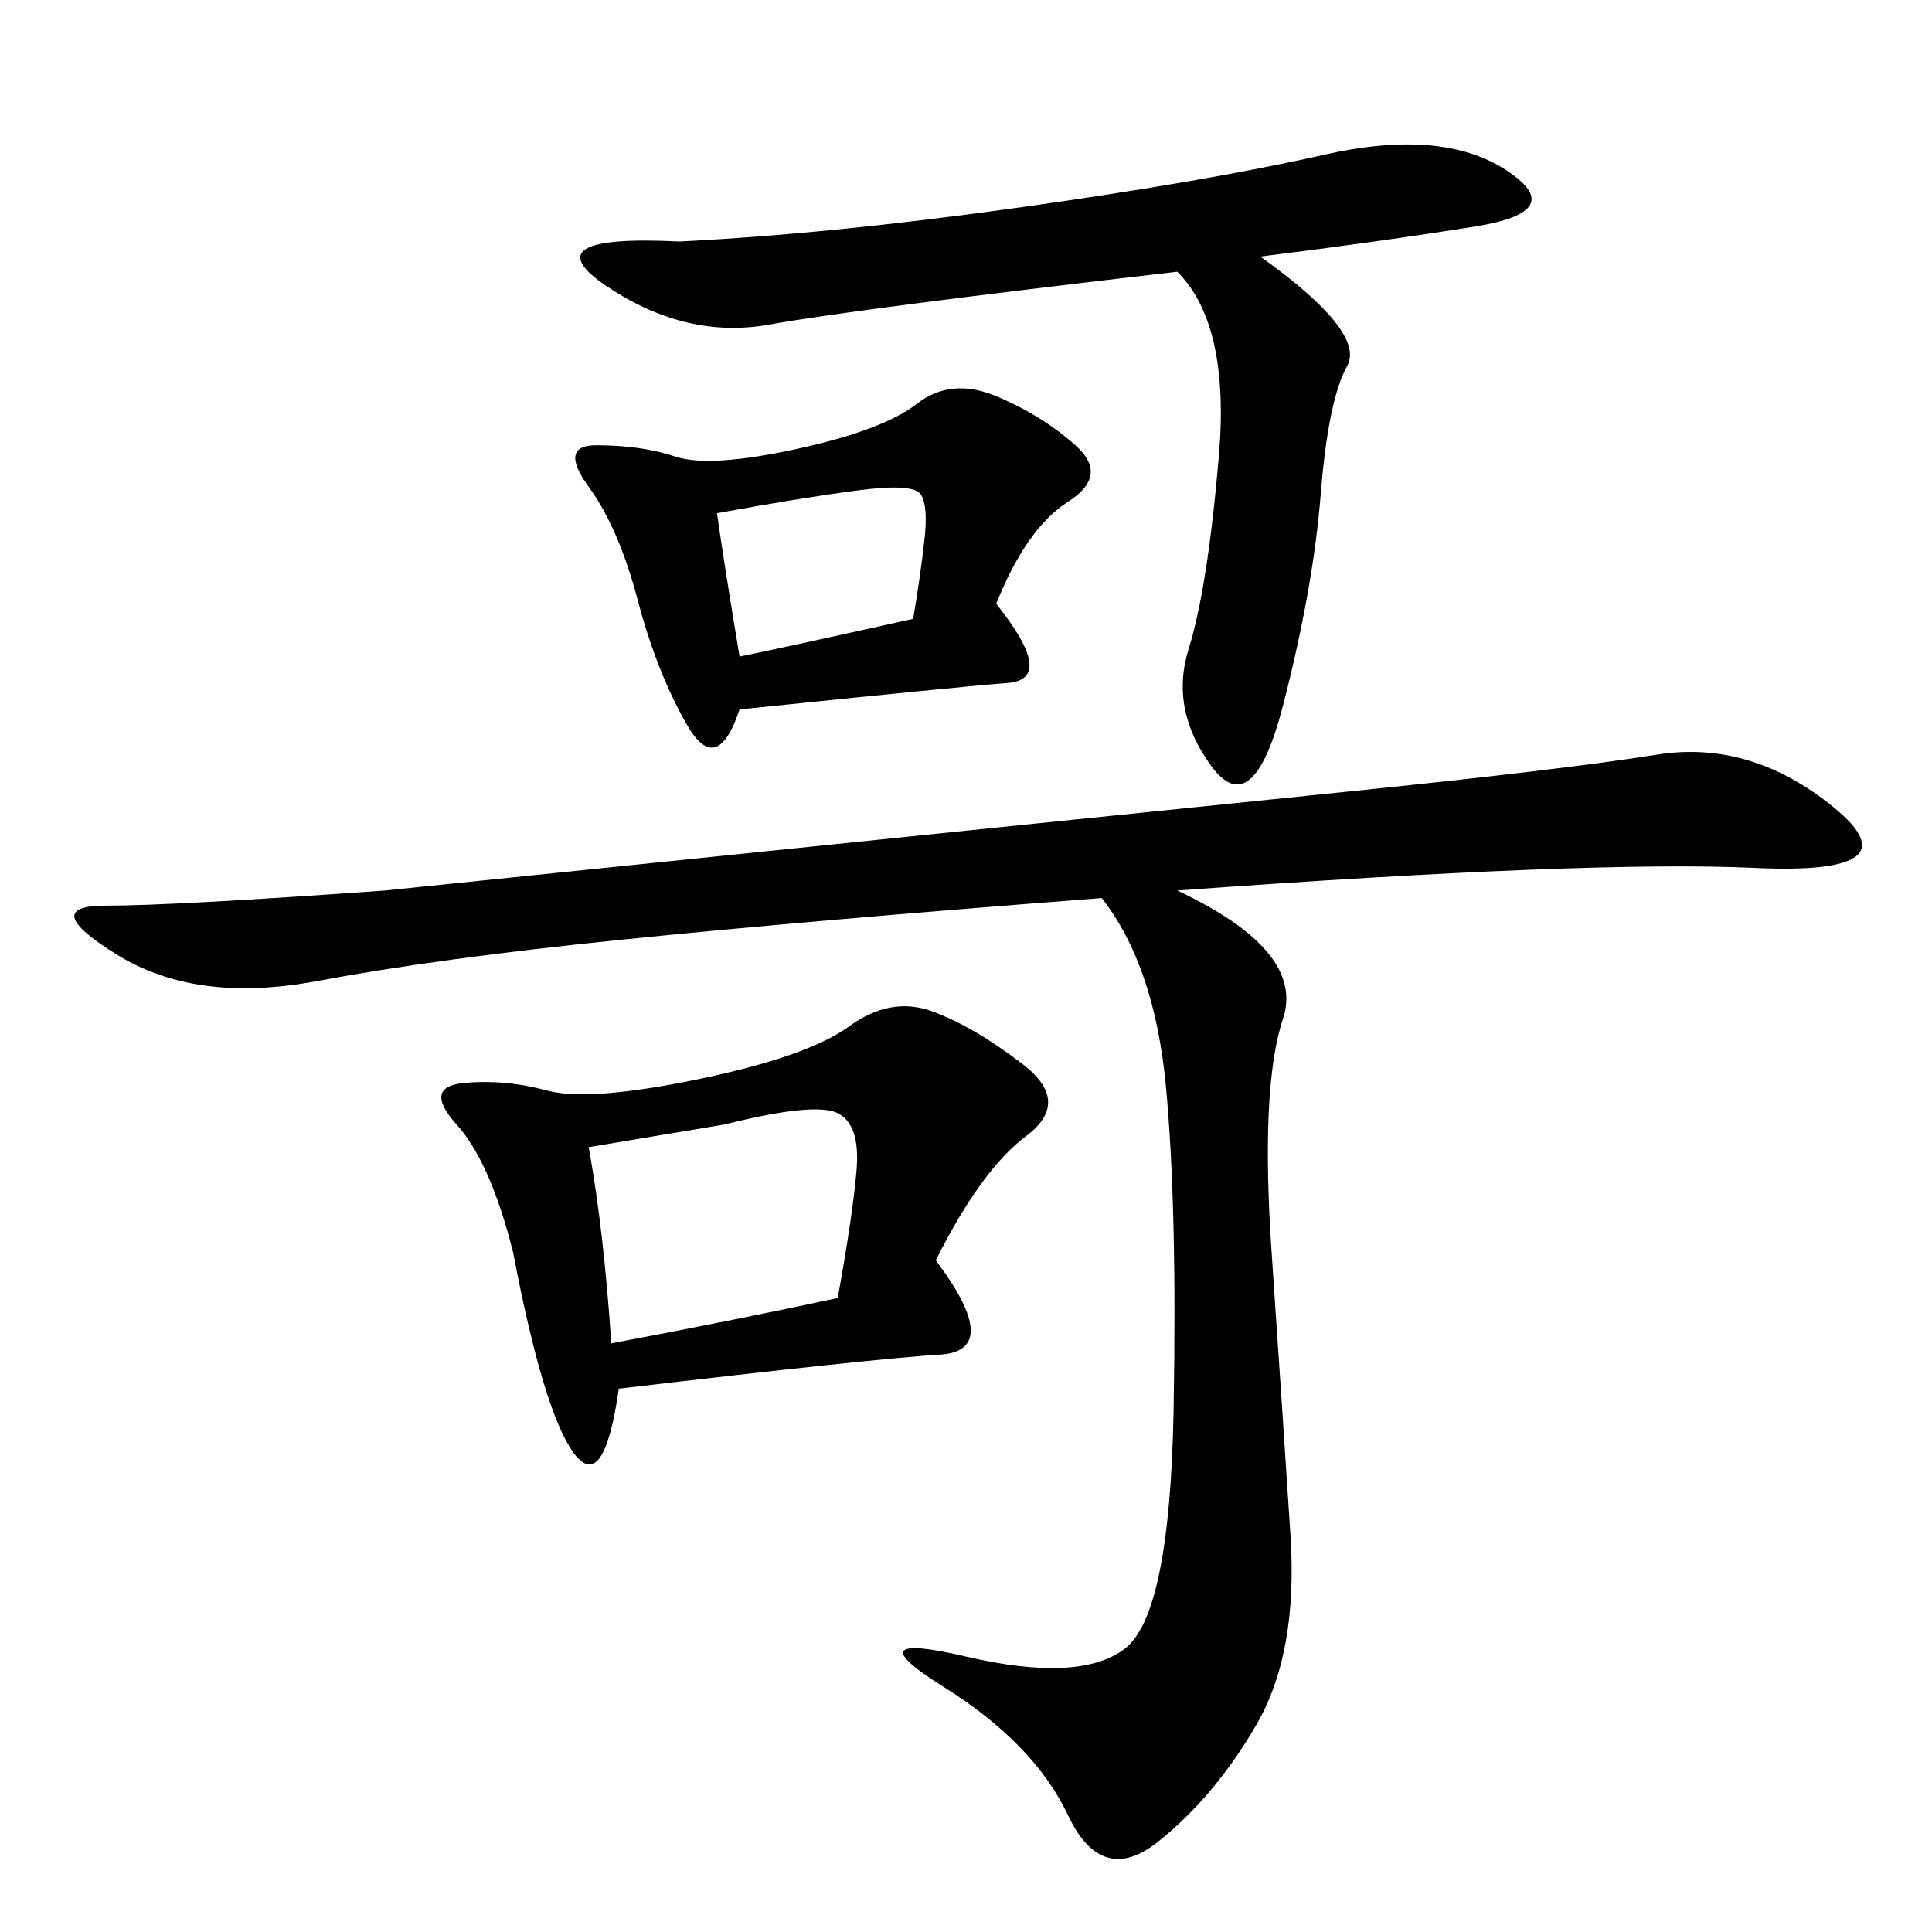 <svg xmlns="http://www.w3.org/2000/svg" xmlns:xlink="http://www.w3.org/1999/xlink" width="300" height="300"><path d="M182.81 138.28Q202.73 147.66 199.22 158.20Q195.70 168.75 197.46 194.53Q199.22 220.31 200.39 238.48Q201.56 256.64 195.12 267.77Q188.67 278.91 179.88 285.94Q171.09 292.97 165.82 281.84Q160.55 270.70 146.48 261.91Q132.42 253.13 150 257.23Q167.58 261.33 174.61 256.05Q181.64 250.78 182.23 219.14Q182.81 187.50 181.05 168.75Q179.30 150 171.09 139.45L171.09 139.45Q125.39 142.97 96.68 145.90Q67.97 148.83 49.22 152.34Q30.47 155.86 18.16 148.24Q5.86 140.63 16.41 140.63L16.41 140.63Q26.95 140.63 59.77 138.28L59.77 138.28Q173.44 126.56 208.01 123.05Q242.58 119.53 257.23 117.19Q271.88 114.84 284.77 125.39Q297.66 135.94 272.46 134.77Q247.27 133.59 182.81 138.28L182.81 138.28ZM145.31 195.70Q155.86 209.77 145.90 210.35Q135.94 210.94 96.09 215.63L96.09 215.63Q93.75 232.03 89.06 225.59Q84.38 219.14 79.69 194.53L79.69 194.53Q76.17 180.47 70.90 174.61Q65.63 168.75 72.07 168.16Q78.52 167.58 84.96 169.34Q91.41 171.09 108.40 167.58Q125.39 164.06 131.84 159.38Q138.28 154.69 144.73 157.03Q151.17 159.38 158.79 165.23Q166.41 171.09 159.38 176.37Q152.34 181.64 145.31 195.70L145.31 195.70ZM195.70 39.84Q212.11 51.56 209.18 56.84Q206.25 62.11 205.08 76.76Q203.91 91.41 199.22 109.57Q194.53 127.73 188.09 118.95Q181.64 110.16 184.57 100.78Q187.50 91.41 189.26 70.90Q191.02 50.39 182.81 42.19L182.81 42.19Q132.42 48.05 119.53 50.39Q106.64 52.73 94.34 44.53Q82.03 36.33 105.47 37.50L105.47 37.50Q128.91 36.33 158.20 32.23Q187.50 28.13 205.66 24.02Q223.83 19.92 233.79 26.37Q243.75 32.81 229.10 35.16Q214.45 37.50 195.70 39.84L195.70 39.84ZM154.69 93.75Q164.06 105.47 156.45 106.05Q148.83 106.64 114.84 110.16L114.84 110.16Q111.33 120.70 106.64 112.50Q101.95 104.30 99.02 93.16Q96.09 82.03 91.41 75.59Q86.72 69.14 92.58 69.14L92.58 69.14Q99.61 69.14 104.88 70.90Q110.16 72.66 123.63 69.73Q137.11 66.80 142.38 62.70Q147.66 58.59 154.69 61.52Q161.72 64.45 166.99 69.14Q172.27 73.83 165.82 77.93Q159.38 82.03 154.69 93.75L154.69 93.75ZM91.41 178.13Q93.75 191.02 94.92 208.59L94.92 208.59Q113.67 205.08 130.08 201.56L130.08 201.56Q132.42 188.67 133.01 181.64Q133.59 174.61 130.08 172.85Q126.56 171.09 112.50 174.61L112.50 174.61L91.41 178.13ZM111.33 79.69Q112.50 87.89 114.84 101.95L114.84 101.95Q120.70 100.78 141.80 96.09L141.80 96.09Q142.97 89.06 143.55 83.79Q144.14 78.52 142.97 76.76Q141.80 75 133.01 76.17Q124.22 77.34 111.33 79.69L111.33 79.69Z"/></svg>